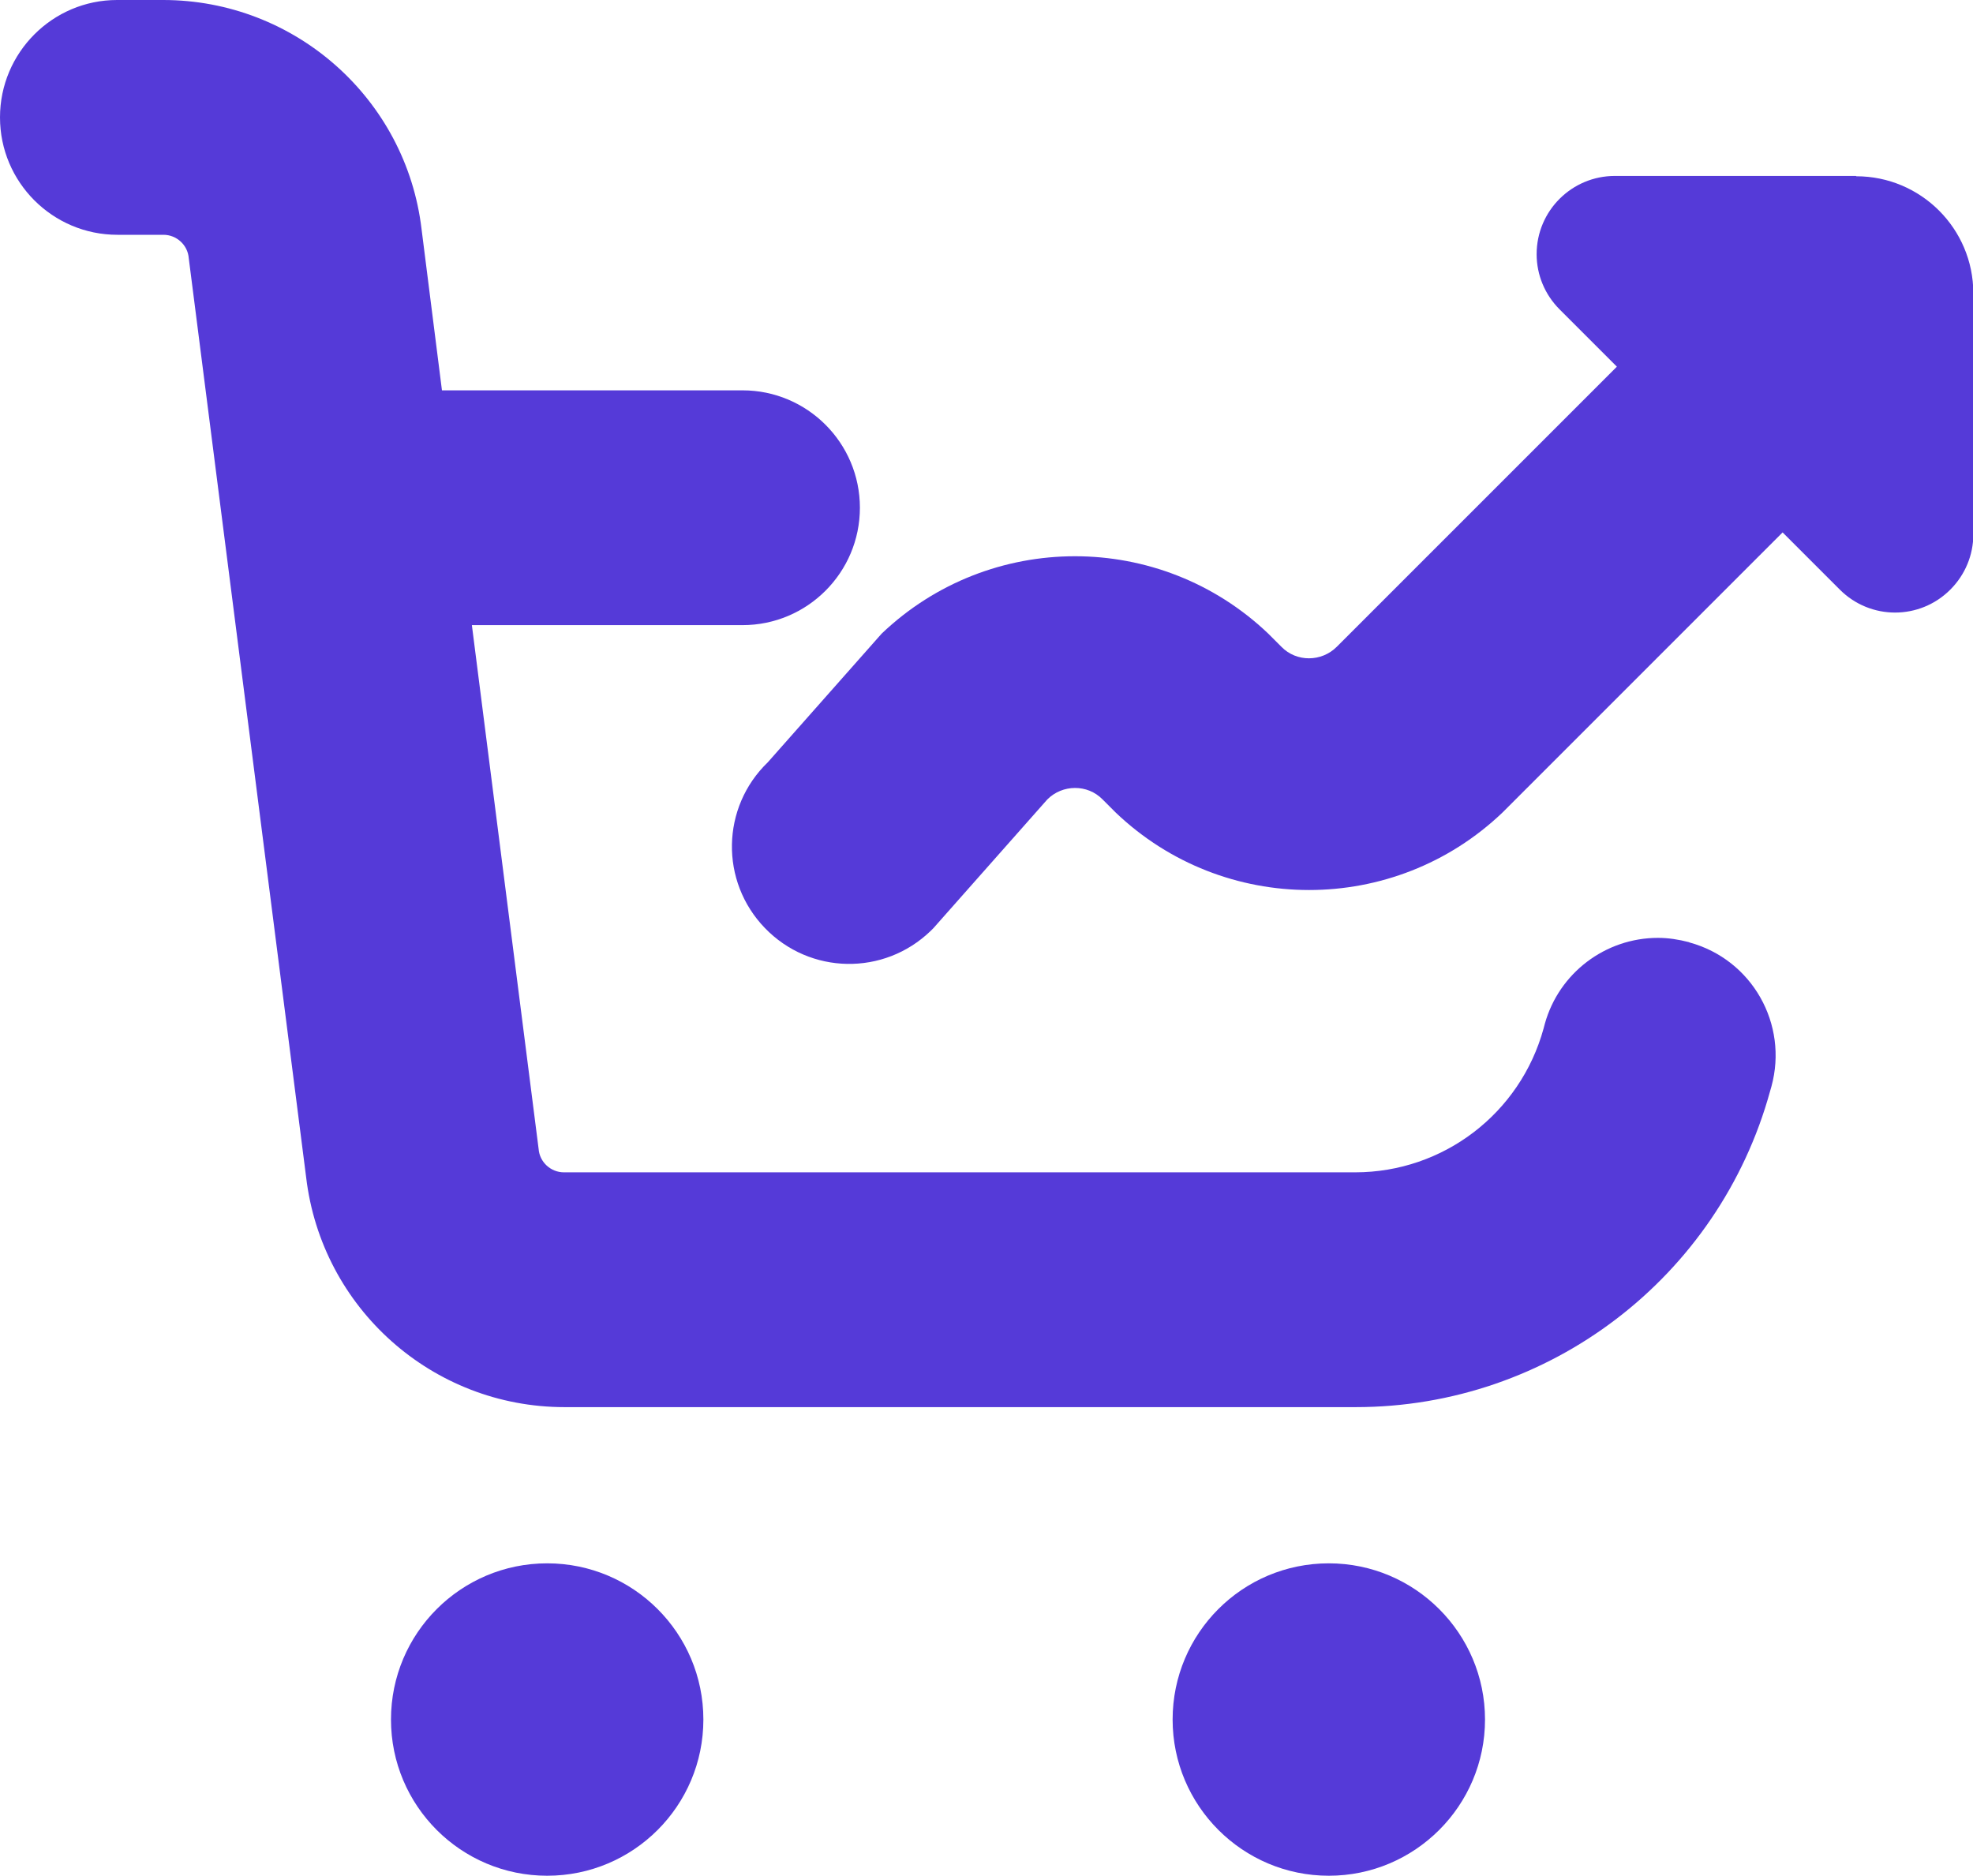 <?xml version="1.0" encoding="UTF-8"?>
<svg id="Layer_2" data-name="Layer 2" xmlns="http://www.w3.org/2000/svg" viewBox="0 0 60 57.05">
  <defs>
    <style>
      .cls-1 {
        fill: #553ad8;
        stroke-width: 0px;
      }
    </style>
  </defs>
  <g id="Layer_1-2" data-name="Layer 1">
    <g>
      <circle class="cls-1" cx="16.64" cy="52.29" r="4.75"/>
      <path class="cls-1" d="m40.41,47.54c-2.63,0-4.75,2.13-4.75,4.75s2.13,4.75,4.75,4.75,4.75-2.13,4.75-4.75-2.13-4.75-4.75-4.75Z"/>
      <path class="cls-1" d="m51.36,28.65c-.31-.08-.62-.13-.94-.13-1.6,0-3.01,1.07-3.44,2.61l-.04.15c-.71,2.58-3.05,4.37-5.73,4.37h-24.06c-.4,0-.74-.31-.77-.71l-2.03-15.93h8.23c1.97,0,3.57-1.6,3.57-3.57s-1.6-3.57-3.57-3.57h-9.14l-.62-4.9C12.35,3,8.97,0,4.96,0h-1.4C1.6,0,0,1.6,0,3.57s1.6,3.57,3.57,3.57h1.4c.4,0,.74.31.77.71l3.57,27.95c.47,3.98,3.84,6.99,7.86,6.99h24.06c5.88,0,11.04-3.94,12.6-9.61l.04-.14c.52-1.9-.59-3.86-2.49-4.38Z"/>
      <path class="cls-1" d="m56.44,5.35h-7.33c-1.31,0-2.38,1.06-2.38,2.38,0,.63.25,1.23.7,1.68l1.74,1.74-8.52,8.52c-.46.46-1.22.47-1.68,0,0,0,0,0,0,0l-.4-.4c-3.29-3.14-8.47-3.14-11.76,0l-3.46,3.91c-1.42,1.37-1.46,3.62-.09,5.04,1.37,1.42,3.62,1.46,5.04.09.03-.03.06-.06.09-.09l3.46-3.91c.46-.46,1.22-.47,1.68,0,0,0,0,0,0,0l.4.4c3.29,3.14,8.47,3.14,11.76,0l8.52-8.52,1.74,1.74c.93.93,2.43.93,3.36,0,.45-.45.7-1.05.7-1.68v-7.33c0-1.97-1.6-3.56-3.56-3.56Z"/>
    </g>
  </g>
</svg>